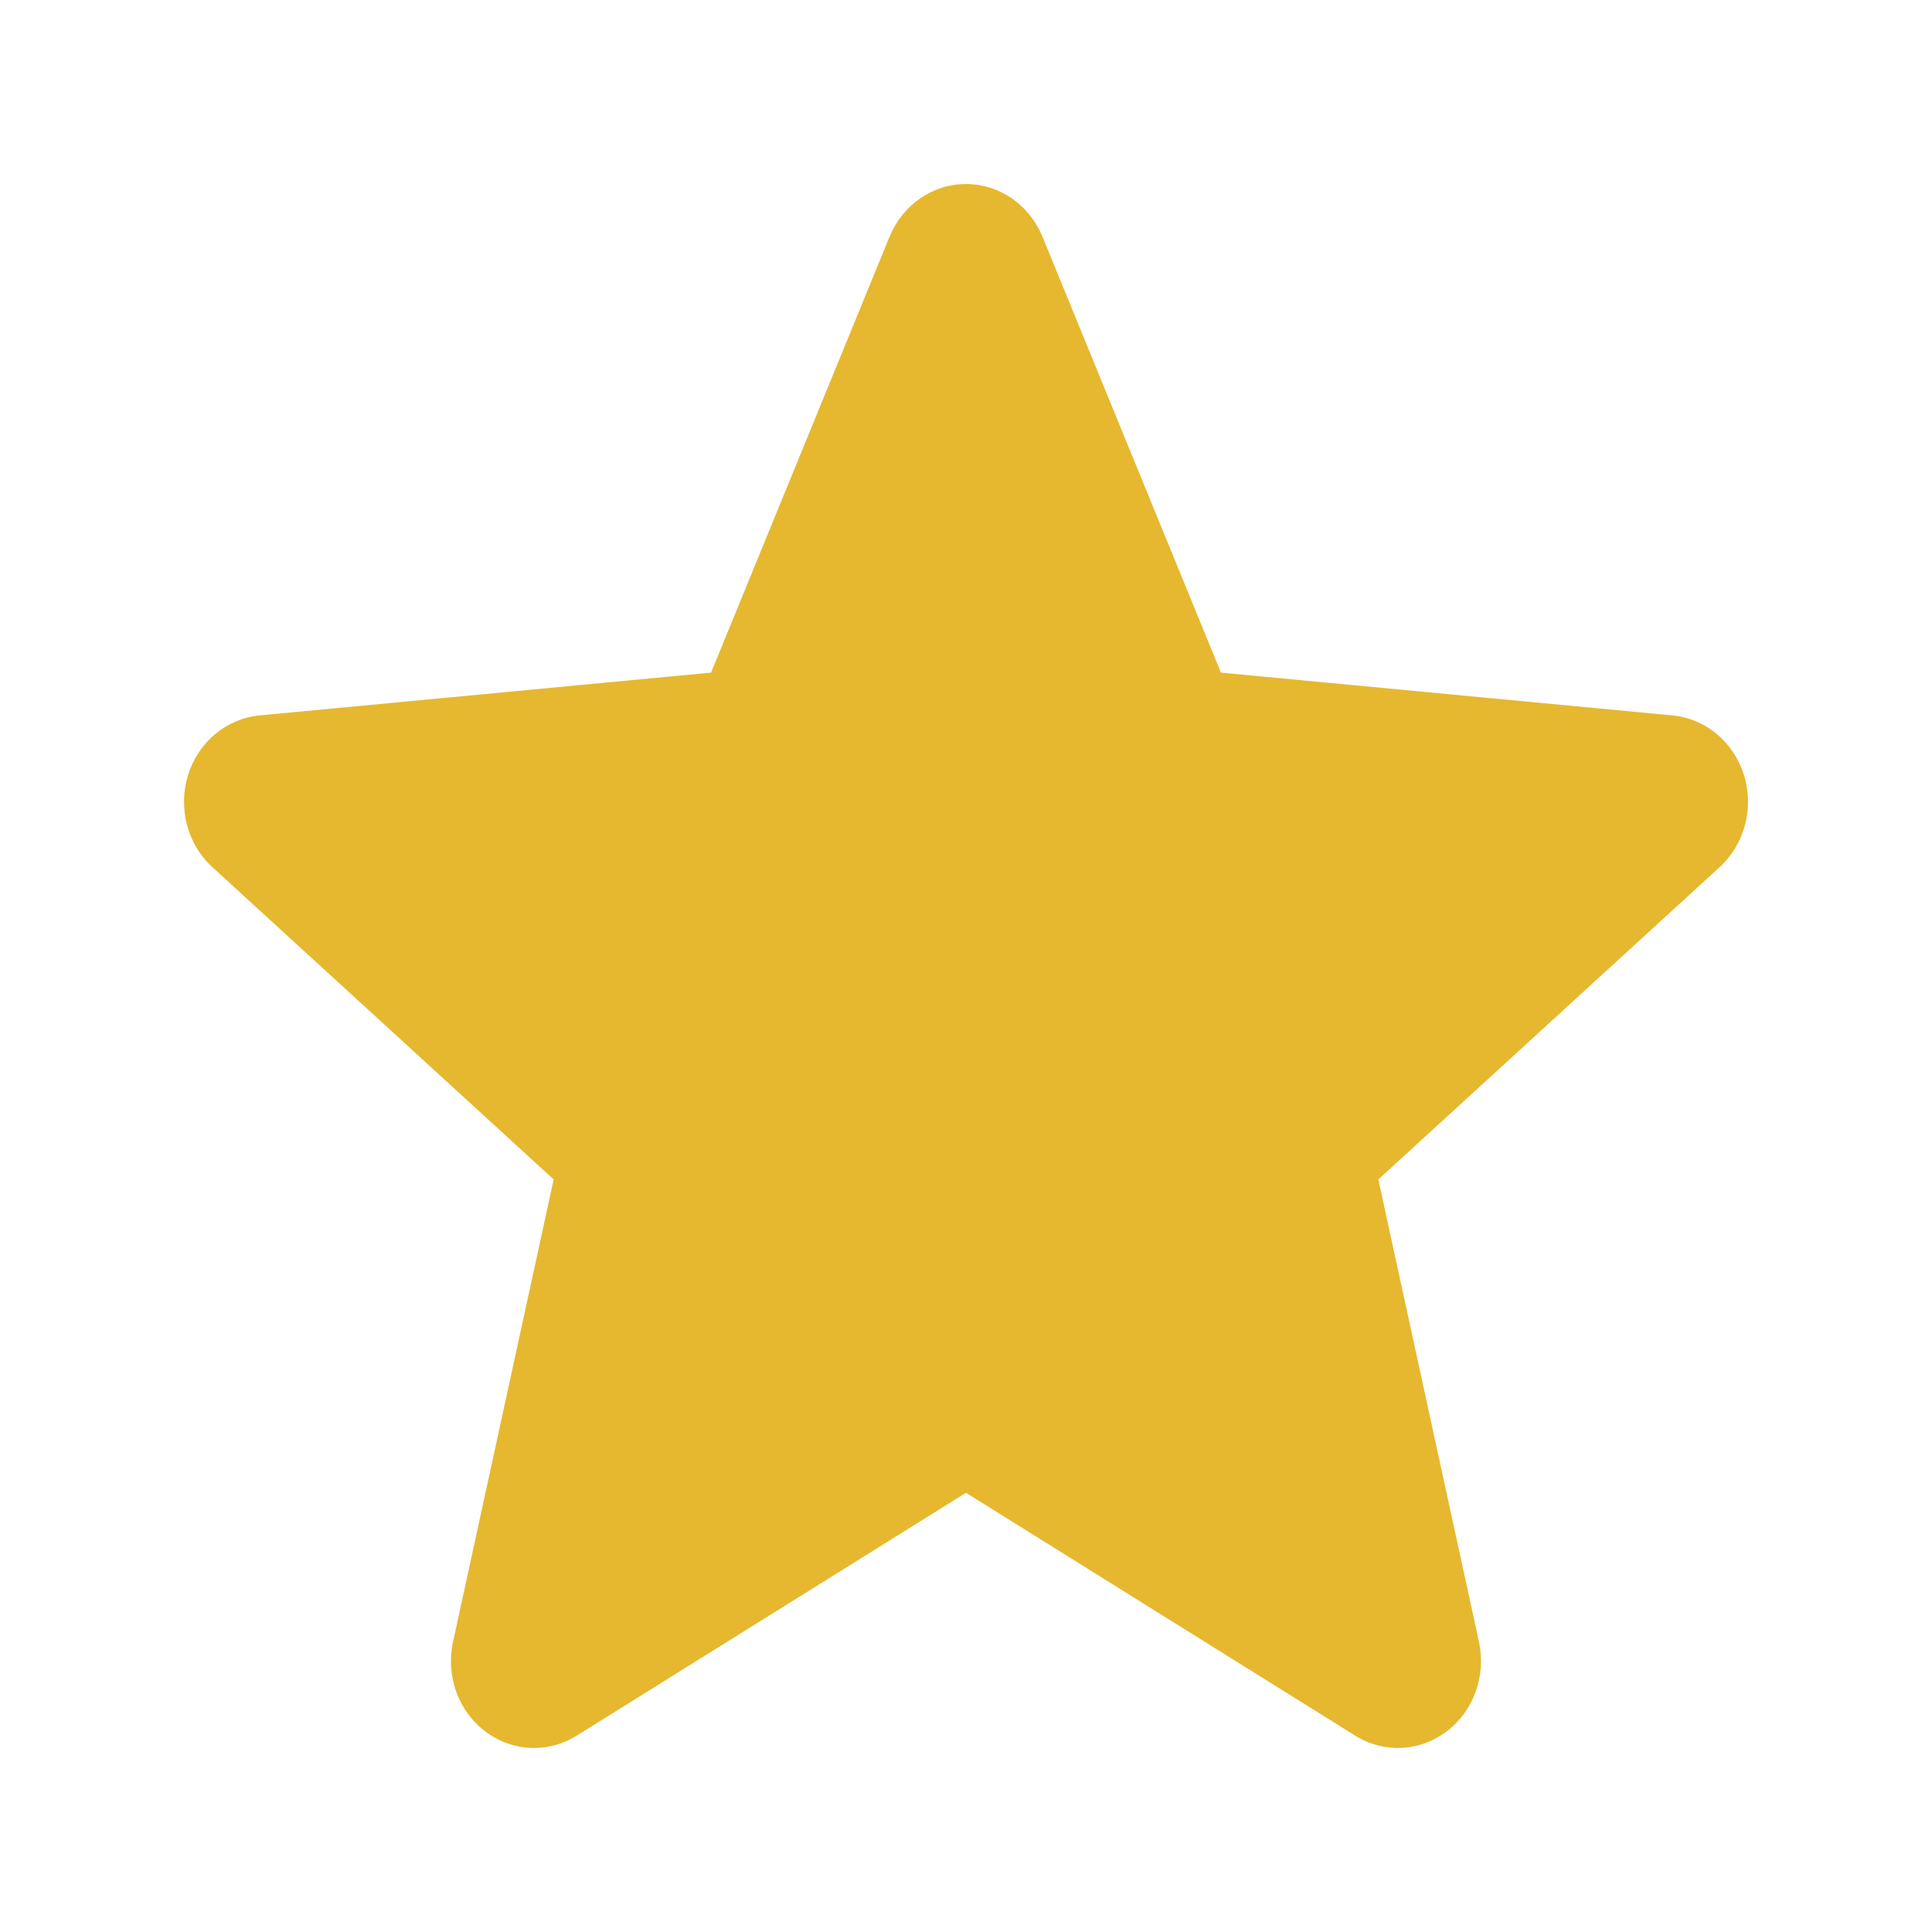 <svg width="21" height="21" viewBox="0 0 21 21" fill="none" xmlns="http://www.w3.org/2000/svg">
<path d="M18.956 8.424C18.844 8.065 18.539 7.81 18.178 7.776L13.271 7.311L11.331 2.572C11.188 2.225 10.862 2 10.5 2C10.138 2 9.812 2.225 9.669 2.573L7.729 7.311L2.822 7.776C2.461 7.811 2.156 8.065 2.044 8.424C1.933 8.783 2.036 9.177 2.309 9.426L6.018 12.82L4.924 17.847C4.844 18.216 4.981 18.599 5.275 18.82C5.433 18.939 5.618 19 5.804 19C5.965 19 6.125 18.955 6.268 18.866L10.5 16.226L14.731 18.866C15.041 19.06 15.431 19.042 15.724 18.82C16.018 18.598 16.155 18.216 16.076 17.847L14.982 12.82L18.691 9.426C18.963 9.177 19.068 8.784 18.956 8.424Z" fill="#E6B830"/>
</svg>

